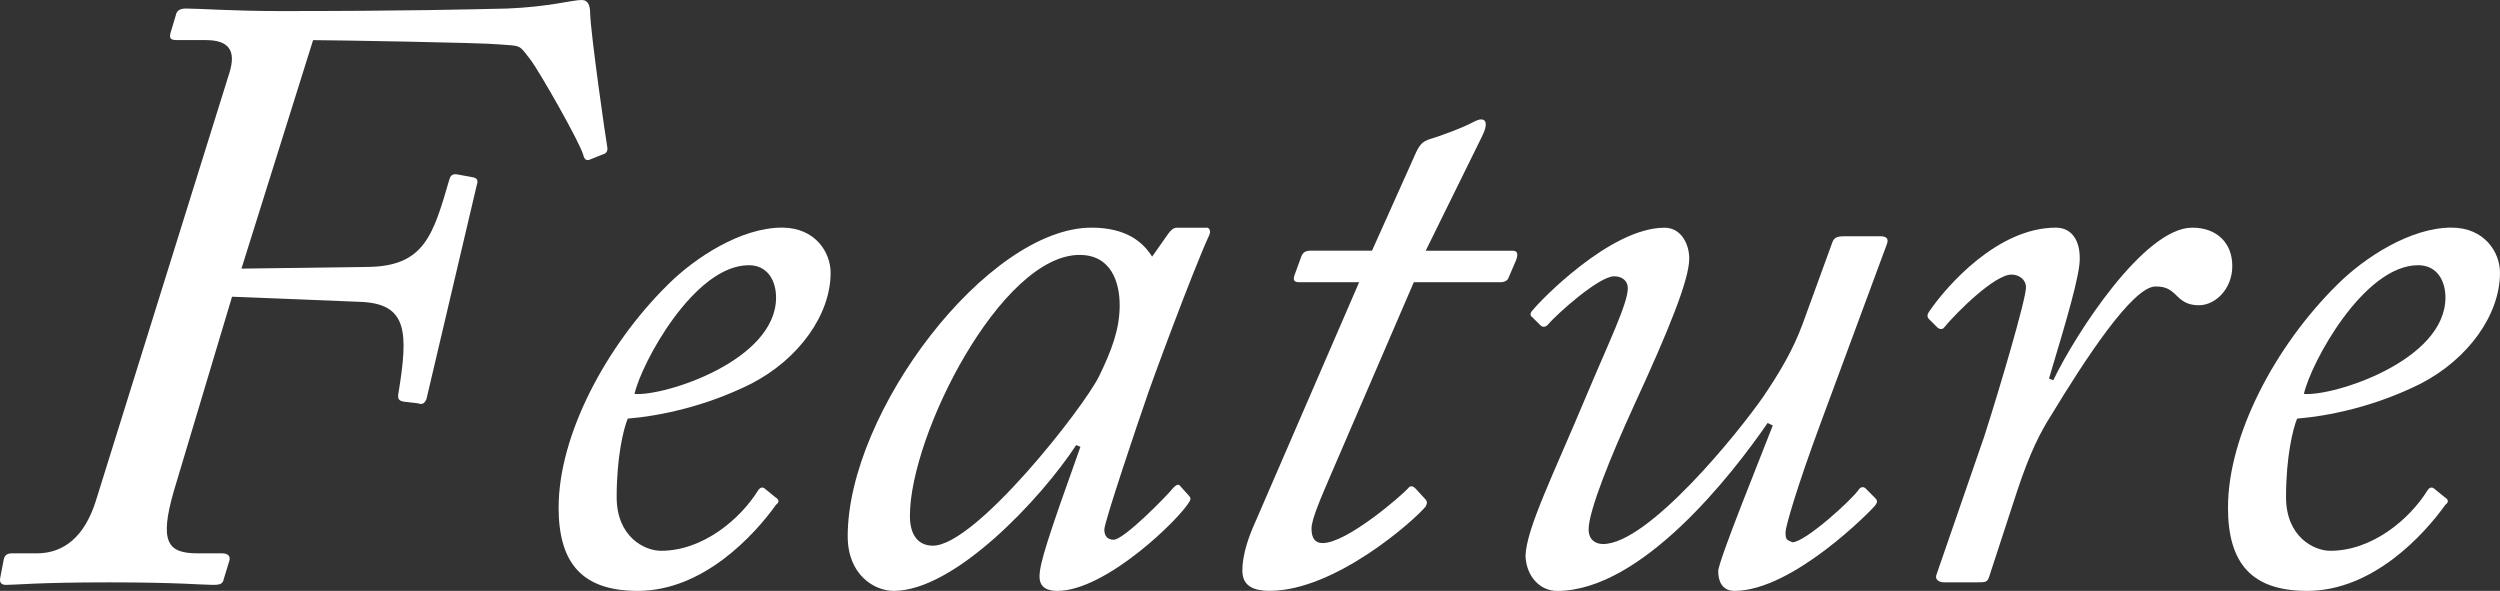 <?xml version="1.0" encoding="UTF-8"?>
<svg id="_レイヤー_2" data-name="レイヤー 2" xmlns="http://www.w3.org/2000/svg" viewBox="0 0 542.03 128.11">
  <rect x="0" y="0" width="542.03" height="128.11" fill="#333333" stroke="none"/>
  <defs>
    <style>
      .cls-1 {
        fill: #fff;
      }
    </style>
  </defs>
  <g id="_レイヤー_5" data-name="レイヤー 5">
    <g>
      <path class="cls-1" d="M49.76,15.71c1.48-4.81-.18-7.02-5.18-7.02h-6.29c-1.29,0-1.66-.37-1.29-1.66l1.11-3.7c.18-.92.74-1.48,2.22-1.48,2.77,0,10.35.55,20.33.55,27.91,0,41.22-.37,49.36-.55,9.06-.37,14.05-1.85,16.08-1.85,1.48,0,1.85,1.29,1.85,2.96.18,4.81,3.33,26.8,3.7,28.84.19.92-.18,1.48-.92,1.66l-2.77,1.11c-.74.37-1.29,0-1.48-.92-.74-2.77-9.61-18.3-11.46-20.7-2.59-3.33-1.85-2.96-6.84-3.33-3.51-.37-36.6-.92-40.3-.92l-15.53,49.54,27.54-.37c12.2-.19,14.05-7.02,17.56-19.04.37-1.29,1.29-1.11,2.22-.92l2.96.55c.74.18,1.11.55.74,1.66l-10.91,46.4c-.37.92-.92,1.29-1.85.92l-3.14-.37c-.92-.18-1.29-.55-1.11-1.66,2.22-13.49,2.03-19.6-8.32-19.97l-27.73-1.11-12.57,41.96c-3.33,11.46-1.29,13.68,5.18,13.68h5.18c1.29,0,1.85.55,1.66,1.48l-1.29,4.25c-.18.92-.92,1.11-2.22,1.11-2.22,0-7.76-.55-22.55-.55-15.53,0-20.33.55-22.37.55-.92,0-1.48-.37-1.29-1.48l.74-3.88c.18-.92.55-1.48,1.85-1.48h5.36c5.92,0,10.35-3.7,12.76-11.28L49.76,15.71Z"/>
      <path class="cls-1" d="M121.12,109.99c0-15.53,10.17-34.94,23.66-48.25,5.92-5.92,15.9-12.39,24.77-12.39,7.21,0,10.54,5.36,10.54,9.8,0,9.06-6.84,18.67-17.19,24.03-9.98,4.99-19.96,7.02-26.8,7.58-.92,2.22-2.4,8.32-2.4,17.01s6.1,11.65,9.61,11.65c9.06,0,17.19-6.84,21.07-13.12.37-.55.92-.92,1.66-.18l2.03,1.66c.92.55.92,1.11.18,1.66-4.62,6.47-15.71,18.67-29.95,18.67-12.02,0-17.19-5.92-17.19-18.12ZM137.57,85.41c6.47.55,30.69-7.21,30.69-20.89,0-3.7-1.85-7.02-5.92-7.02-11.83,0-23.29,21.26-24.77,27.91Z"/>
      <path class="cls-1" d="M261.61,49.36c.74,0,.92.92.55,1.66-3.51,7.58-12.94,33.09-13.86,36.05-1.11,3.14-8.87,26.07-8.87,27.73s.92,2.22,2.03,2.22c2.22,0,11.65-9.61,12.94-11.28.55-.55,1.11-.92,1.48-.37l1.66,1.85c.55.55.74.92.37,1.48-2.03,3.7-18.12,19.41-28.65,19.41-2.22,0-3.88-.74-3.88-3.14,0-2.77,1.85-8.5,8.87-28.1l-.92-.37c-7.76,11.83-26.44,31.61-39.56,31.61-4.25,0-9.98-3.51-9.98-11.83,0-26.99,30.32-66.92,52.87-66.92,7.76,0,11.28,3.33,13.13,6.29l3.51-4.99c.55-.74,1.11-1.29,1.85-1.29h6.47ZM238.32,81.52c2.59-5.36,4.44-9.98,4.44-15.34,0-4.99-1.85-10.91-8.69-10.91-17.01,0-36.79,39.01-36.79,56.57,0,4.25,1.85,6.47,4.99,6.47,9.24,0,32.72-29.95,36.05-36.79Z"/>
      <path class="cls-1" d="M294.7,61.19h-12.94c-1.11,0-1.48-.37-1.11-1.48l1.48-4.07c.37-.92.92-1.29,2.03-1.29h13.31l9.61-21.44c.92-1.85,1.48-2.22,2.96-2.77,2.03-.55,6.84-2.4,8.32-3.14,1.11-.55,2.03-1.11,2.77-1.11,1.11,0,1.48,1.11.18,3.7l-12.2,24.77h18.86c.92,0,1.29.55.74,2.03l-1.66,3.88c-.18.55-.92.92-1.66.92h-18.86l-17.93,41.59c-2.22,5.18-4.25,9.8-4.25,11.83s.74,3.14,2.4,3.14c5.36,0,17.38-10.54,18.49-11.83.55-.74,1.11-.55,1.66,0l2.03,2.22c.55.55.55.92.18,1.66-2.4,2.96-19.6,18.3-33.83,18.3-4.62,0-5.92-1.85-5.92-4.44,0-2.77.92-5.92,2.03-8.69l23.29-53.79Z"/>
      <path class="cls-1" d="M407.46,51.21c1.66,0,2.03.55,1.66,1.66l-14.23,38.45c-5.36,14.42-7.76,22.92-7.76,24.03,0,1.66.18,1.66,1.48,2.22,2.77,0,12.94-9.24,14.42-11.46.37-.55,1.11-.74,1.66,0l1.85,1.85c.55.55.55.92,0,1.66-.55.74-17.75,18.49-30.5,18.49-2.59,0-3.51-2.03-3.51-4.25s9.43-25.33,11.83-31.61l-1.11-.55c-7.76,11.28-27.36,36.42-45.66,36.42-3.7,0-6.66-3.14-6.84-7.58.18-5.92,5.92-17.38,13.12-34.57,4.81-11.46,9.06-20.15,9.06-23.48,0-1.66-1.29-2.59-2.96-2.59-3.33,0-12.57,8.32-14.42,10.54-.55.55-1.11.55-1.66,0l-1.66-1.66c-.55-.37-.55-.92.19-1.66,1.29-1.66,16.64-17.75,28.47-17.75,3.7,0,5.36,3.7,5.36,6.66,0,4.62-4.44,15.53-12.02,31.98-4.99,10.91-9.8,22.74-9.8,26.8,0,2.03,1.29,3.14,3.14,3.14,9.8,0,29.39-24.22,34.75-31.98,3.51-5.18,6.47-10.17,8.5-15.71l6.47-17.75c.37-1.11,1.29-1.29,2.59-1.29h7.58Z"/>
      <path class="cls-1" d="M421.51,126.26c-1.29,0-2.03-.74-1.66-1.66l10.35-29.95c3.33-10.35,9.06-29.76,9.06-32.35,0-1.66-1.48-2.77-3.14-2.77-3.7,0-12.02,8.32-14.6,11.46-.37.55-1.11.37-1.48,0l-1.85-1.85c-.37-.37-.37-.92,0-1.48,3.88-5.73,14.97-18.3,27.54-18.3,3.7,0,5.18,3.14,5.18,6.47.18,3.51-2.96,13.86-6.66,26.25l.92.37c4.99-10.35,19.78-33.09,30.13-33.09,5.36,0,8.69,3.33,8.69,8.32s-3.7,8.5-7.21,8.5c-1.66,0-3.14-.37-4.62-1.85-1.48-1.48-2.4-2.22-4.81-2.22-4.99,0-15.34,15.9-22.74,28.1-2.22,3.51-4.44,7.76-7.21,16.08l-6.1,18.67c-.37,1.29-.92,1.29-2.4,1.29h-7.39Z"/>
      <path class="cls-1" d="M483.06,109.99c0-15.53,10.17-34.94,23.66-48.25,5.92-5.92,15.9-12.39,24.77-12.39,7.21,0,10.54,5.36,10.54,9.8,0,9.06-6.84,18.67-17.19,24.03-9.98,4.99-19.96,7.02-26.8,7.58-.92,2.22-2.4,8.32-2.4,17.01s6.1,11.65,9.61,11.65c9.06,0,17.19-6.84,21.07-13.12.37-.55.92-.92,1.66-.18l2.03,1.66c.92.55.92,1.11.18,1.66-4.62,6.47-15.71,18.67-29.95,18.67-12.02,0-17.19-5.92-17.19-18.12ZM499.51,85.41c6.47.55,30.69-7.21,30.69-20.89,0-3.7-1.85-7.02-5.92-7.02-11.83,0-23.29,21.26-24.77,27.91Z"/>
    </g>
  </g>
</svg>